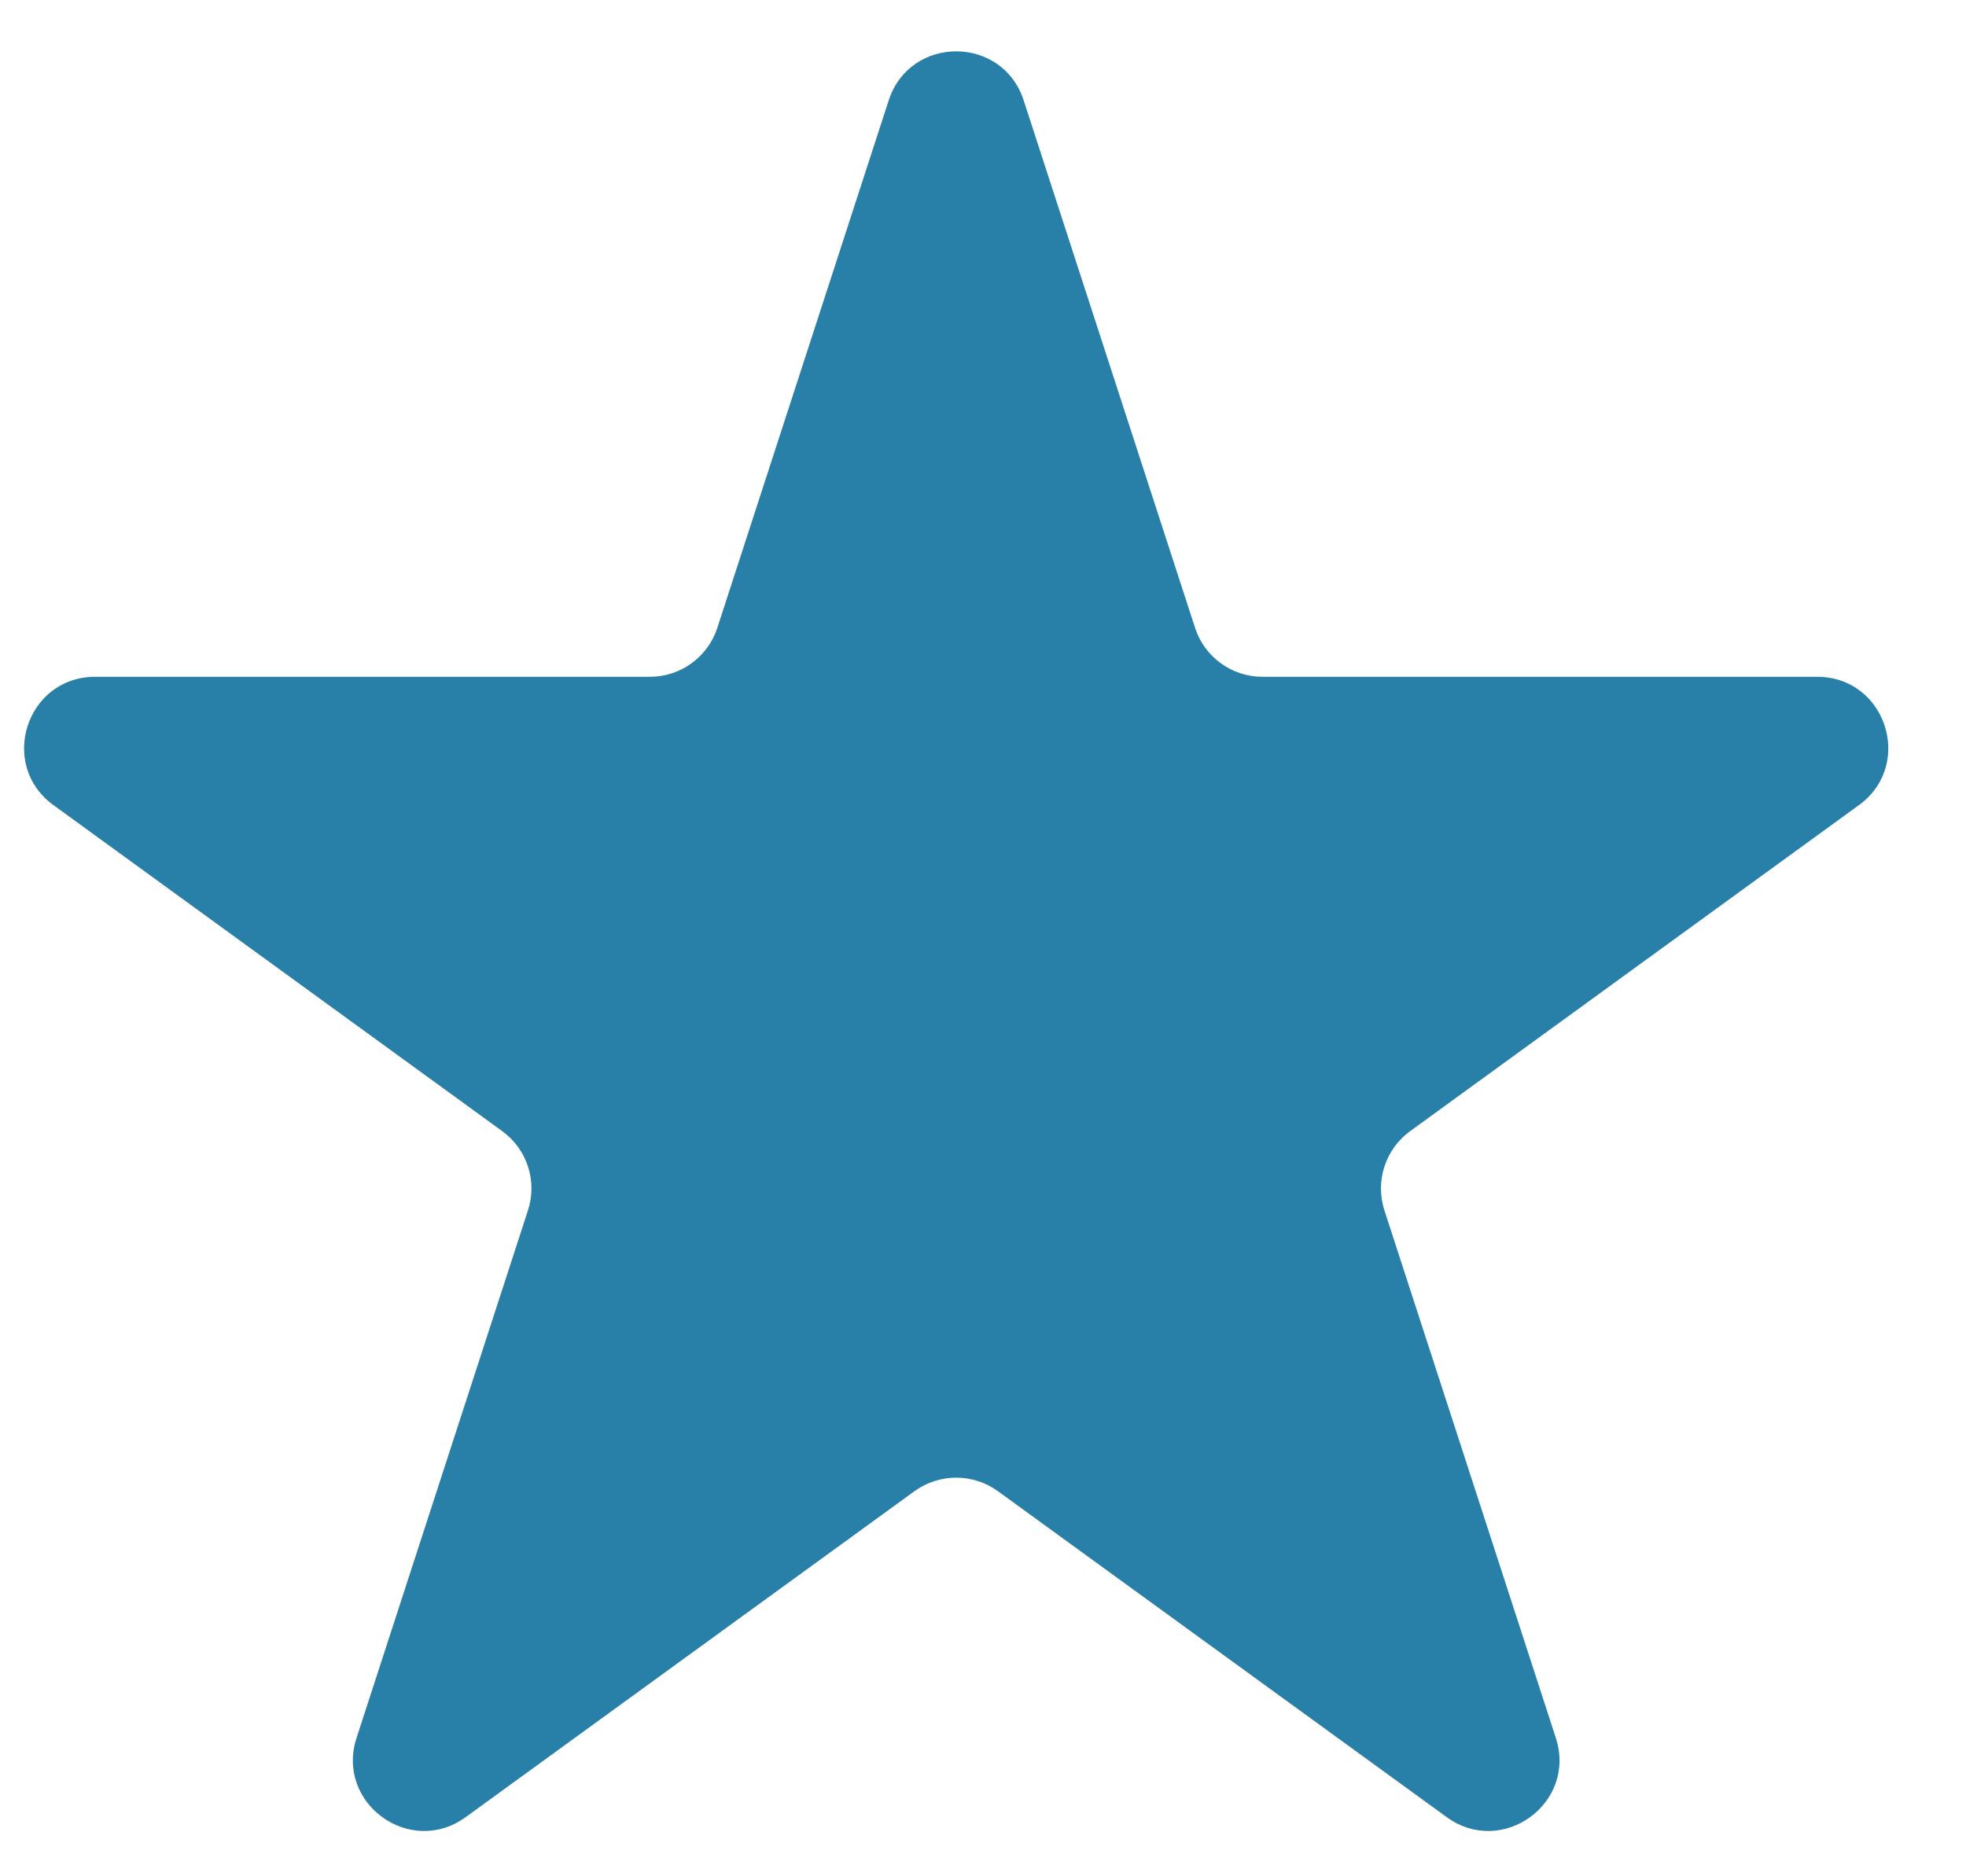 <svg width="22" height="21" viewBox="0 0 22 21" fill="none" xmlns="http://www.w3.org/2000/svg">
<path id="Star 1" d="M9.945 1.123C10.183 0.392 11.217 0.392 11.455 1.123L13.373 7.027C13.479 7.354 13.784 7.575 14.128 7.575H20.335C21.104 7.575 21.424 8.559 20.802 9.011L15.78 12.66C15.502 12.862 15.386 13.22 15.492 13.547L17.41 19.451C17.648 20.182 16.811 20.79 16.189 20.338L11.167 16.69C10.888 16.488 10.512 16.488 10.233 16.69L5.211 20.338C4.589 20.79 3.752 20.182 3.99 19.451L5.908 13.547C6.015 13.22 5.898 12.862 5.62 12.66L0.598 9.011C-0.024 8.559 0.296 7.575 1.064 7.575H7.272C7.616 7.575 7.921 7.354 8.027 7.027L9.945 1.123Z" fill="#287FA7"></path>
</svg>
